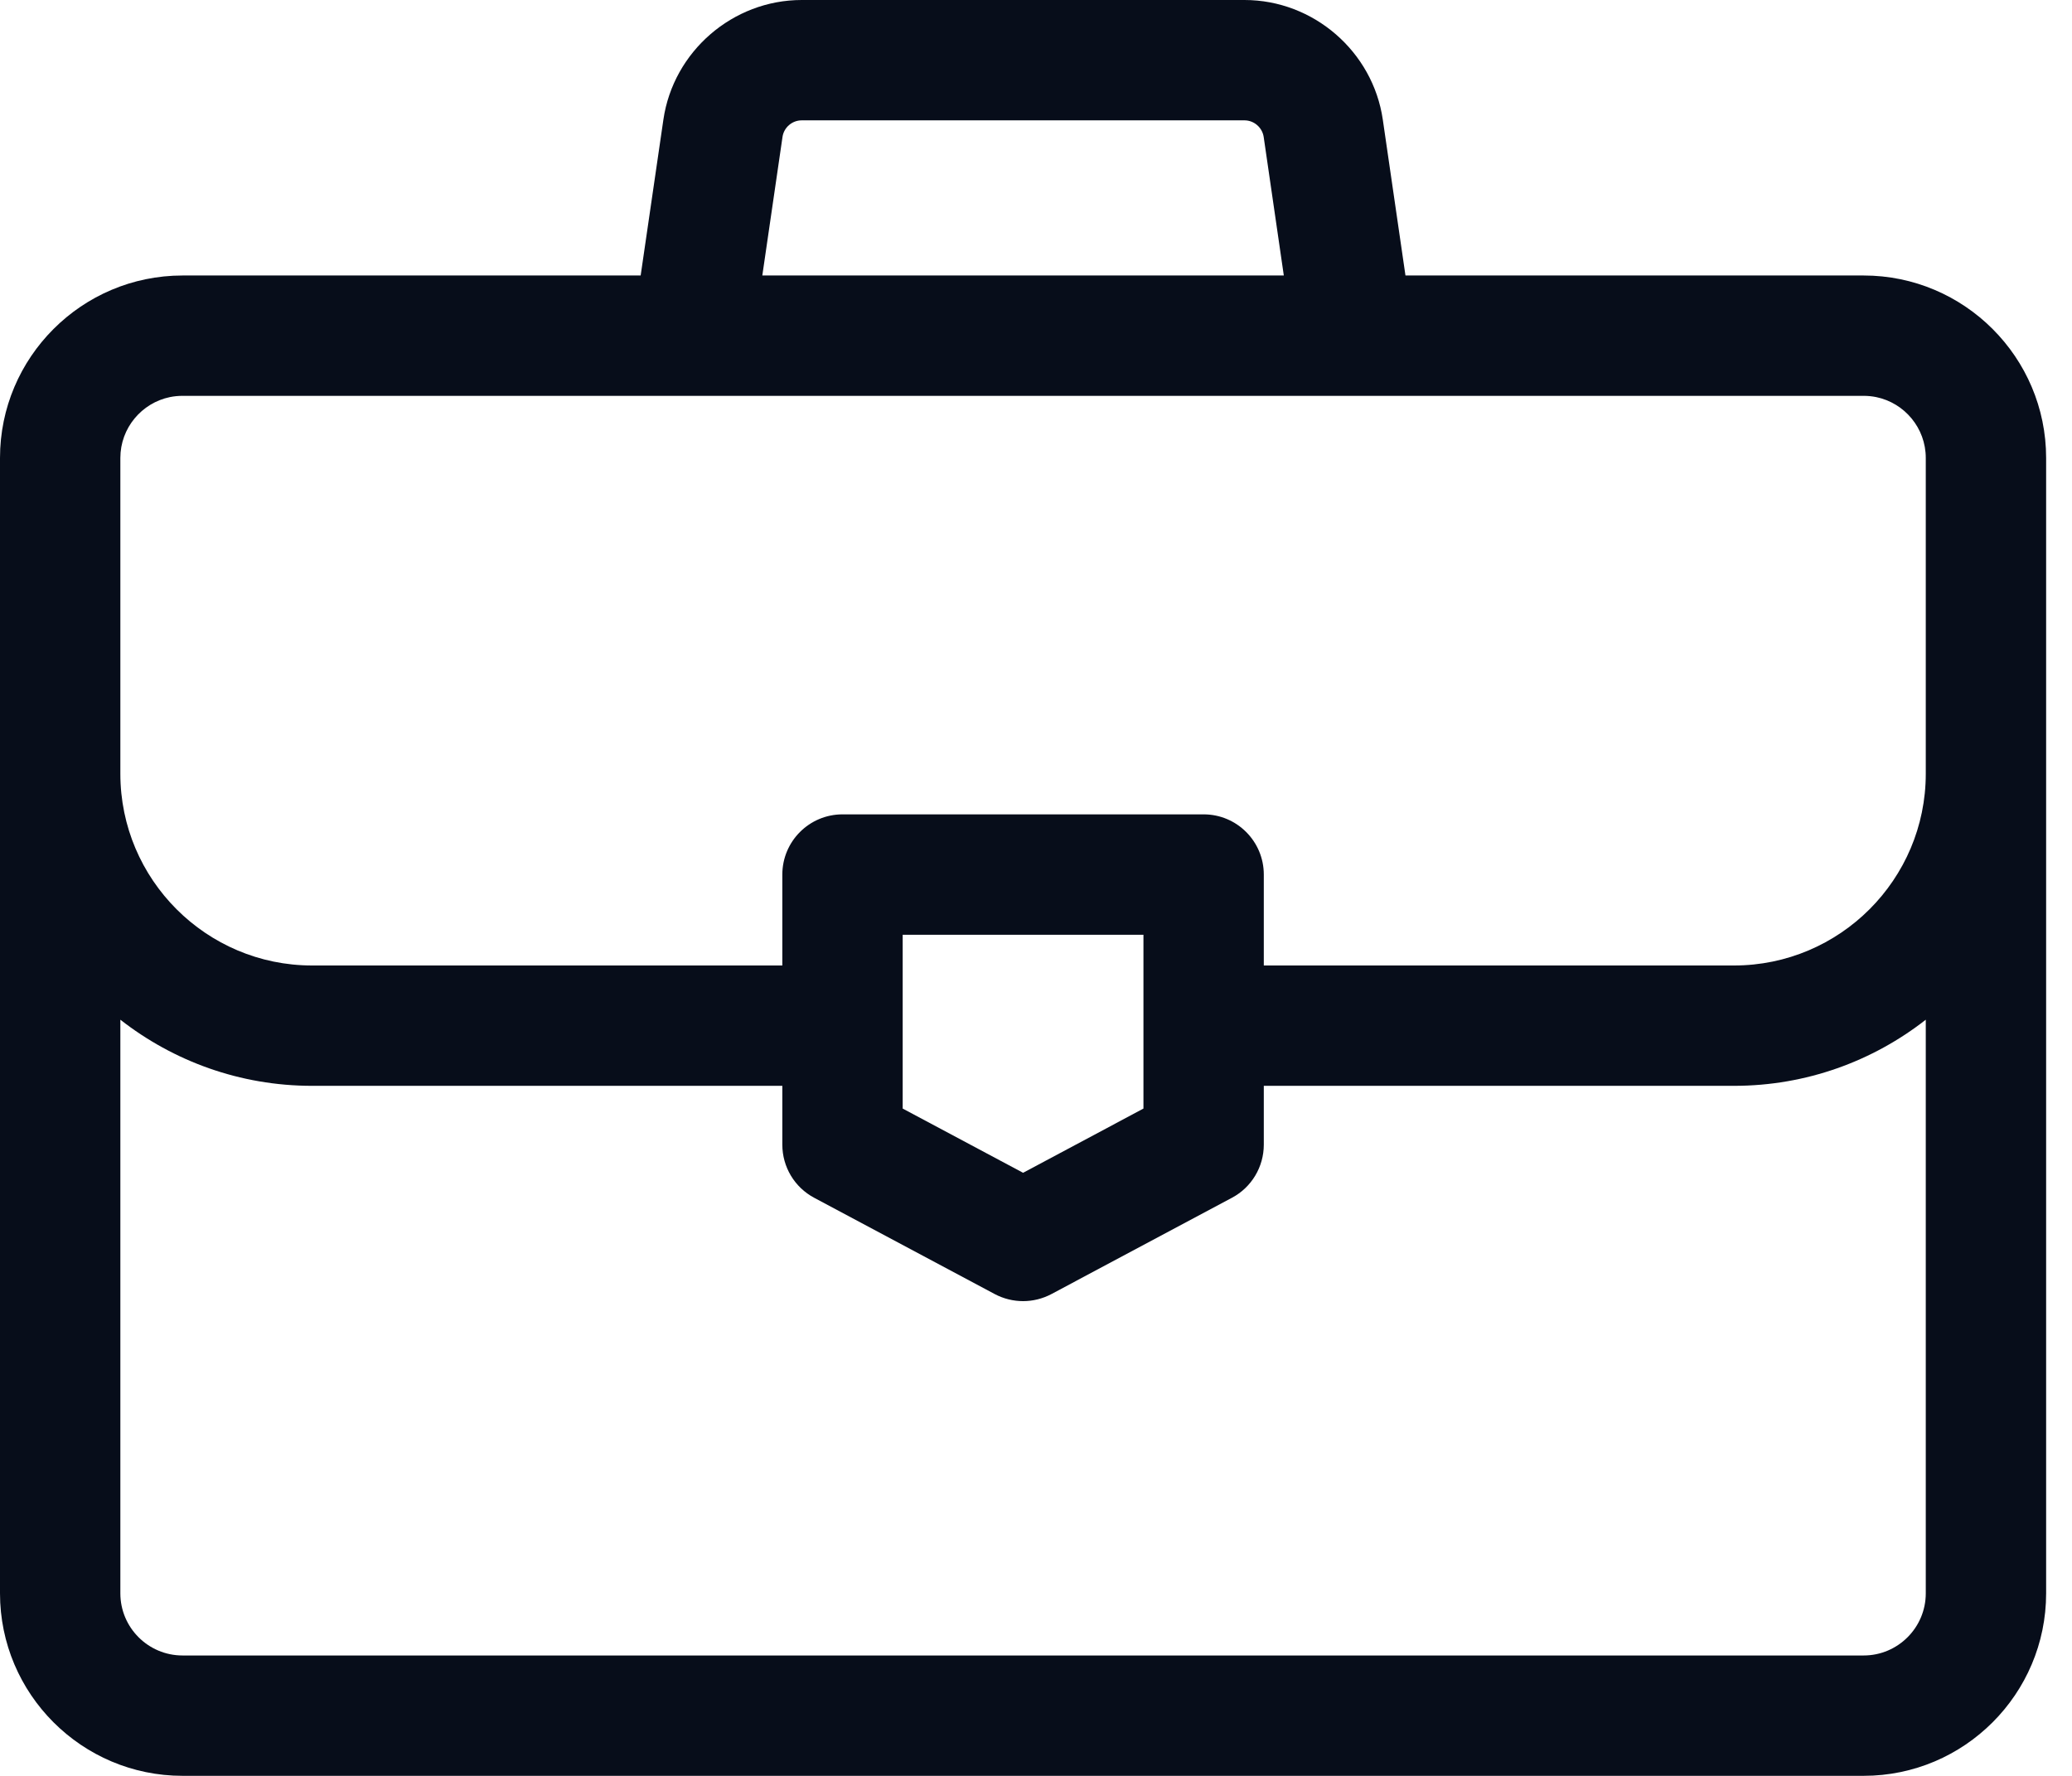 <svg width="35" height="30" viewBox="0 0 35 30" fill="none" xmlns="http://www.w3.org/2000/svg">
<path d="M31.481 4.654H23.741L23.358 2.02C23.19 0.869 22.186 0 21.022 0H13.542C12.378 0 11.374 0.869 11.206 2.02L10.822 4.654H3.083C1.383 4.654 0 6.037 0 7.736V26.916C0 28.616 1.383 29.999 3.083 29.999H31.481C33.18 29.999 34.563 28.616 34.563 26.916V7.736C34.563 6.037 33.18 4.654 31.481 4.654ZM13.218 2.313C13.241 2.154 13.38 2.033 13.542 2.033H21.022C21.183 2.033 21.322 2.154 21.346 2.313L21.686 4.654H12.877L13.218 2.313ZM32.53 26.916C32.53 27.495 32.059 27.966 31.481 27.966H3.083C2.504 27.966 2.033 27.495 2.033 26.916V17.226C2.928 17.925 4.052 18.343 5.272 18.343H13.215V19.337C13.215 19.713 13.422 20.058 13.753 20.234L16.803 21.861C16.953 21.94 17.117 21.98 17.282 21.98C17.446 21.98 17.611 21.94 17.76 21.861L20.81 20.234C21.141 20.058 21.348 19.713 21.348 19.337V18.343H29.291C30.512 18.343 31.636 17.925 32.53 17.226V26.916ZM15.248 18.727V15.791H19.315V18.727L17.282 19.812L15.248 18.727ZM32.53 13.071C32.53 14.857 31.077 16.31 29.291 16.31H21.348V14.774C21.348 14.213 20.893 13.757 20.332 13.757H14.232C13.67 13.757 13.215 14.213 13.215 14.774V16.31H5.272C3.486 16.31 2.033 14.857 2.033 13.071V7.736C2.033 7.23 2.394 6.806 2.871 6.708C2.94 6.694 3.01 6.687 3.083 6.687H31.48C31.553 6.687 31.623 6.694 31.692 6.708C32.17 6.806 32.53 7.23 32.53 7.736V13.071H32.53Z" fill="#070D1A"/>
</svg>
